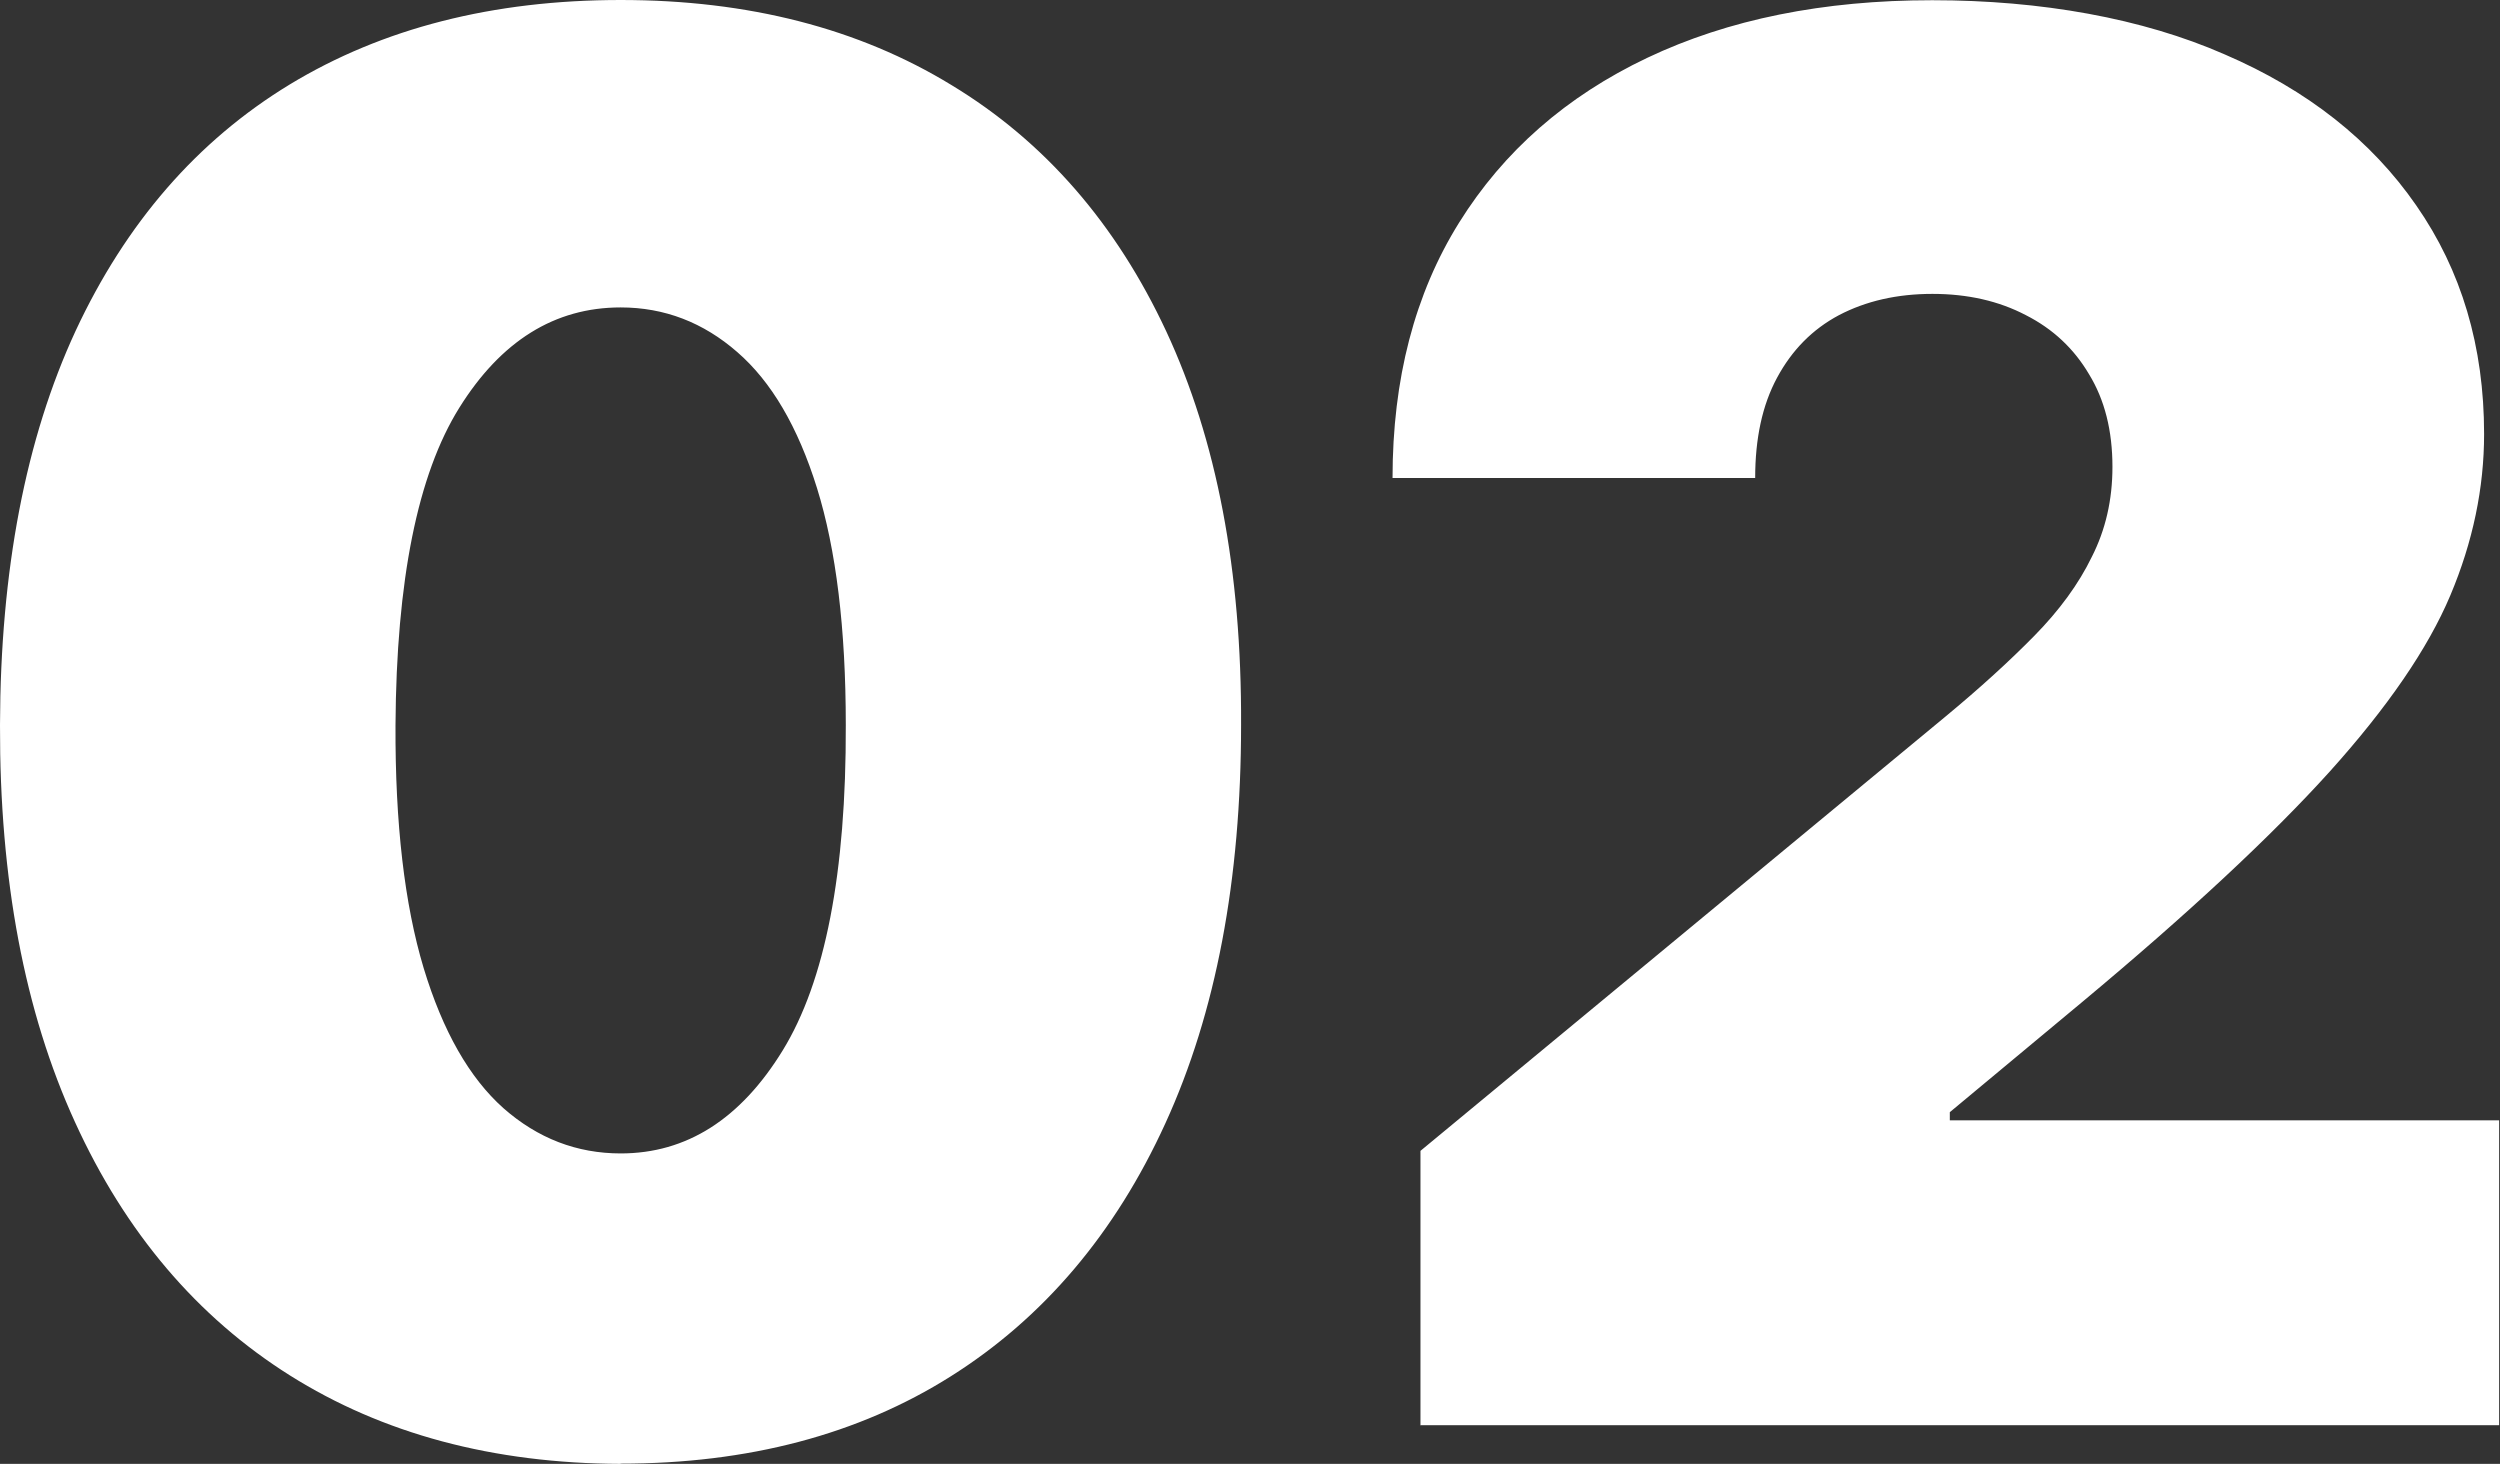 <?xml version="1.0" encoding="UTF-8"?><svg id="Layer_2" xmlns="http://www.w3.org/2000/svg" viewBox="0 0 116.37 68.14"><rect x="0" y="0" width="116.37" height="68.14" fill="#333333" stroke="none"/><defs><style>.cls-1{fill:#fff;}</style></defs><g id="Layer_1-2"><path class="cls-1" d="M28.89,68.14c-5.94-.02-11.08-1.4-15.4-4.12s-7.66-6.66-10-11.79C1.14,47.09-.02,40.93,0,33.75c.02-7.2,1.19-13.32,3.52-18.35C5.86,10.38,9.18,6.55,13.49,3.93,17.81,1.31,22.95,0,28.89,0s11.08,1.32,15.4,3.96c4.33,2.62,7.66,6.45,10,11.47,2.34,5.03,3.51,11.13,3.48,18.31,0,7.22-1.17,13.4-3.52,18.54-2.34,5.13-5.68,9.07-10,11.79-4.3,2.71-9.43,4.06-15.37,4.06Zm0-14.45c3.07,0,5.58-1.6,7.54-4.79,1.98-3.22,2.96-8.27,2.94-15.15,0-4.5-.45-8.17-1.34-11.03-.89-2.86-2.13-4.96-3.71-6.33-1.58-1.38-3.39-2.08-5.43-2.08-3.07,0-5.57,1.56-7.51,4.67-1.94,3.11-2.93,8.03-2.97,14.77-.02,4.58,.42,8.35,1.31,11.31,.89,2.94,2.13,5.11,3.71,6.52,1.6,1.41,3.42,2.11,5.47,2.11Zm37.23,12.66v-12.78l24.42-20.2c1.62-1.34,3-2.6,4.15-3.77,1.17-1.19,2.07-2.42,2.68-3.68,.64-1.26,.96-2.65,.96-4.19,0-1.68-.36-3.12-1.09-4.31-.7-1.19-1.68-2.11-2.94-2.75-1.26-.66-2.71-.99-4.35-.99s-3.09,.33-4.35,.99c-1.24,.66-2.19,1.63-2.88,2.91s-1.02,2.83-1.02,4.67h-16.88c0-4.6,1.03-8.57,3.1-11.89,2.07-3.32,4.99-5.88,8.76-7.67,3.77-1.79,8.19-2.68,13.26-2.68s9.78,.84,13.61,2.52c3.86,1.66,6.83,4.01,8.92,7.03,2.11,3.03,3.16,6.57,3.16,10.64,0,2.51-.52,5.02-1.57,7.51-1.04,2.47-2.92,5.21-5.62,8.21-2.71,3-6.55,6.58-11.54,10.74l-6.14,5.11v.38h25.57v14.19h-50.24Z"/></g></svg>